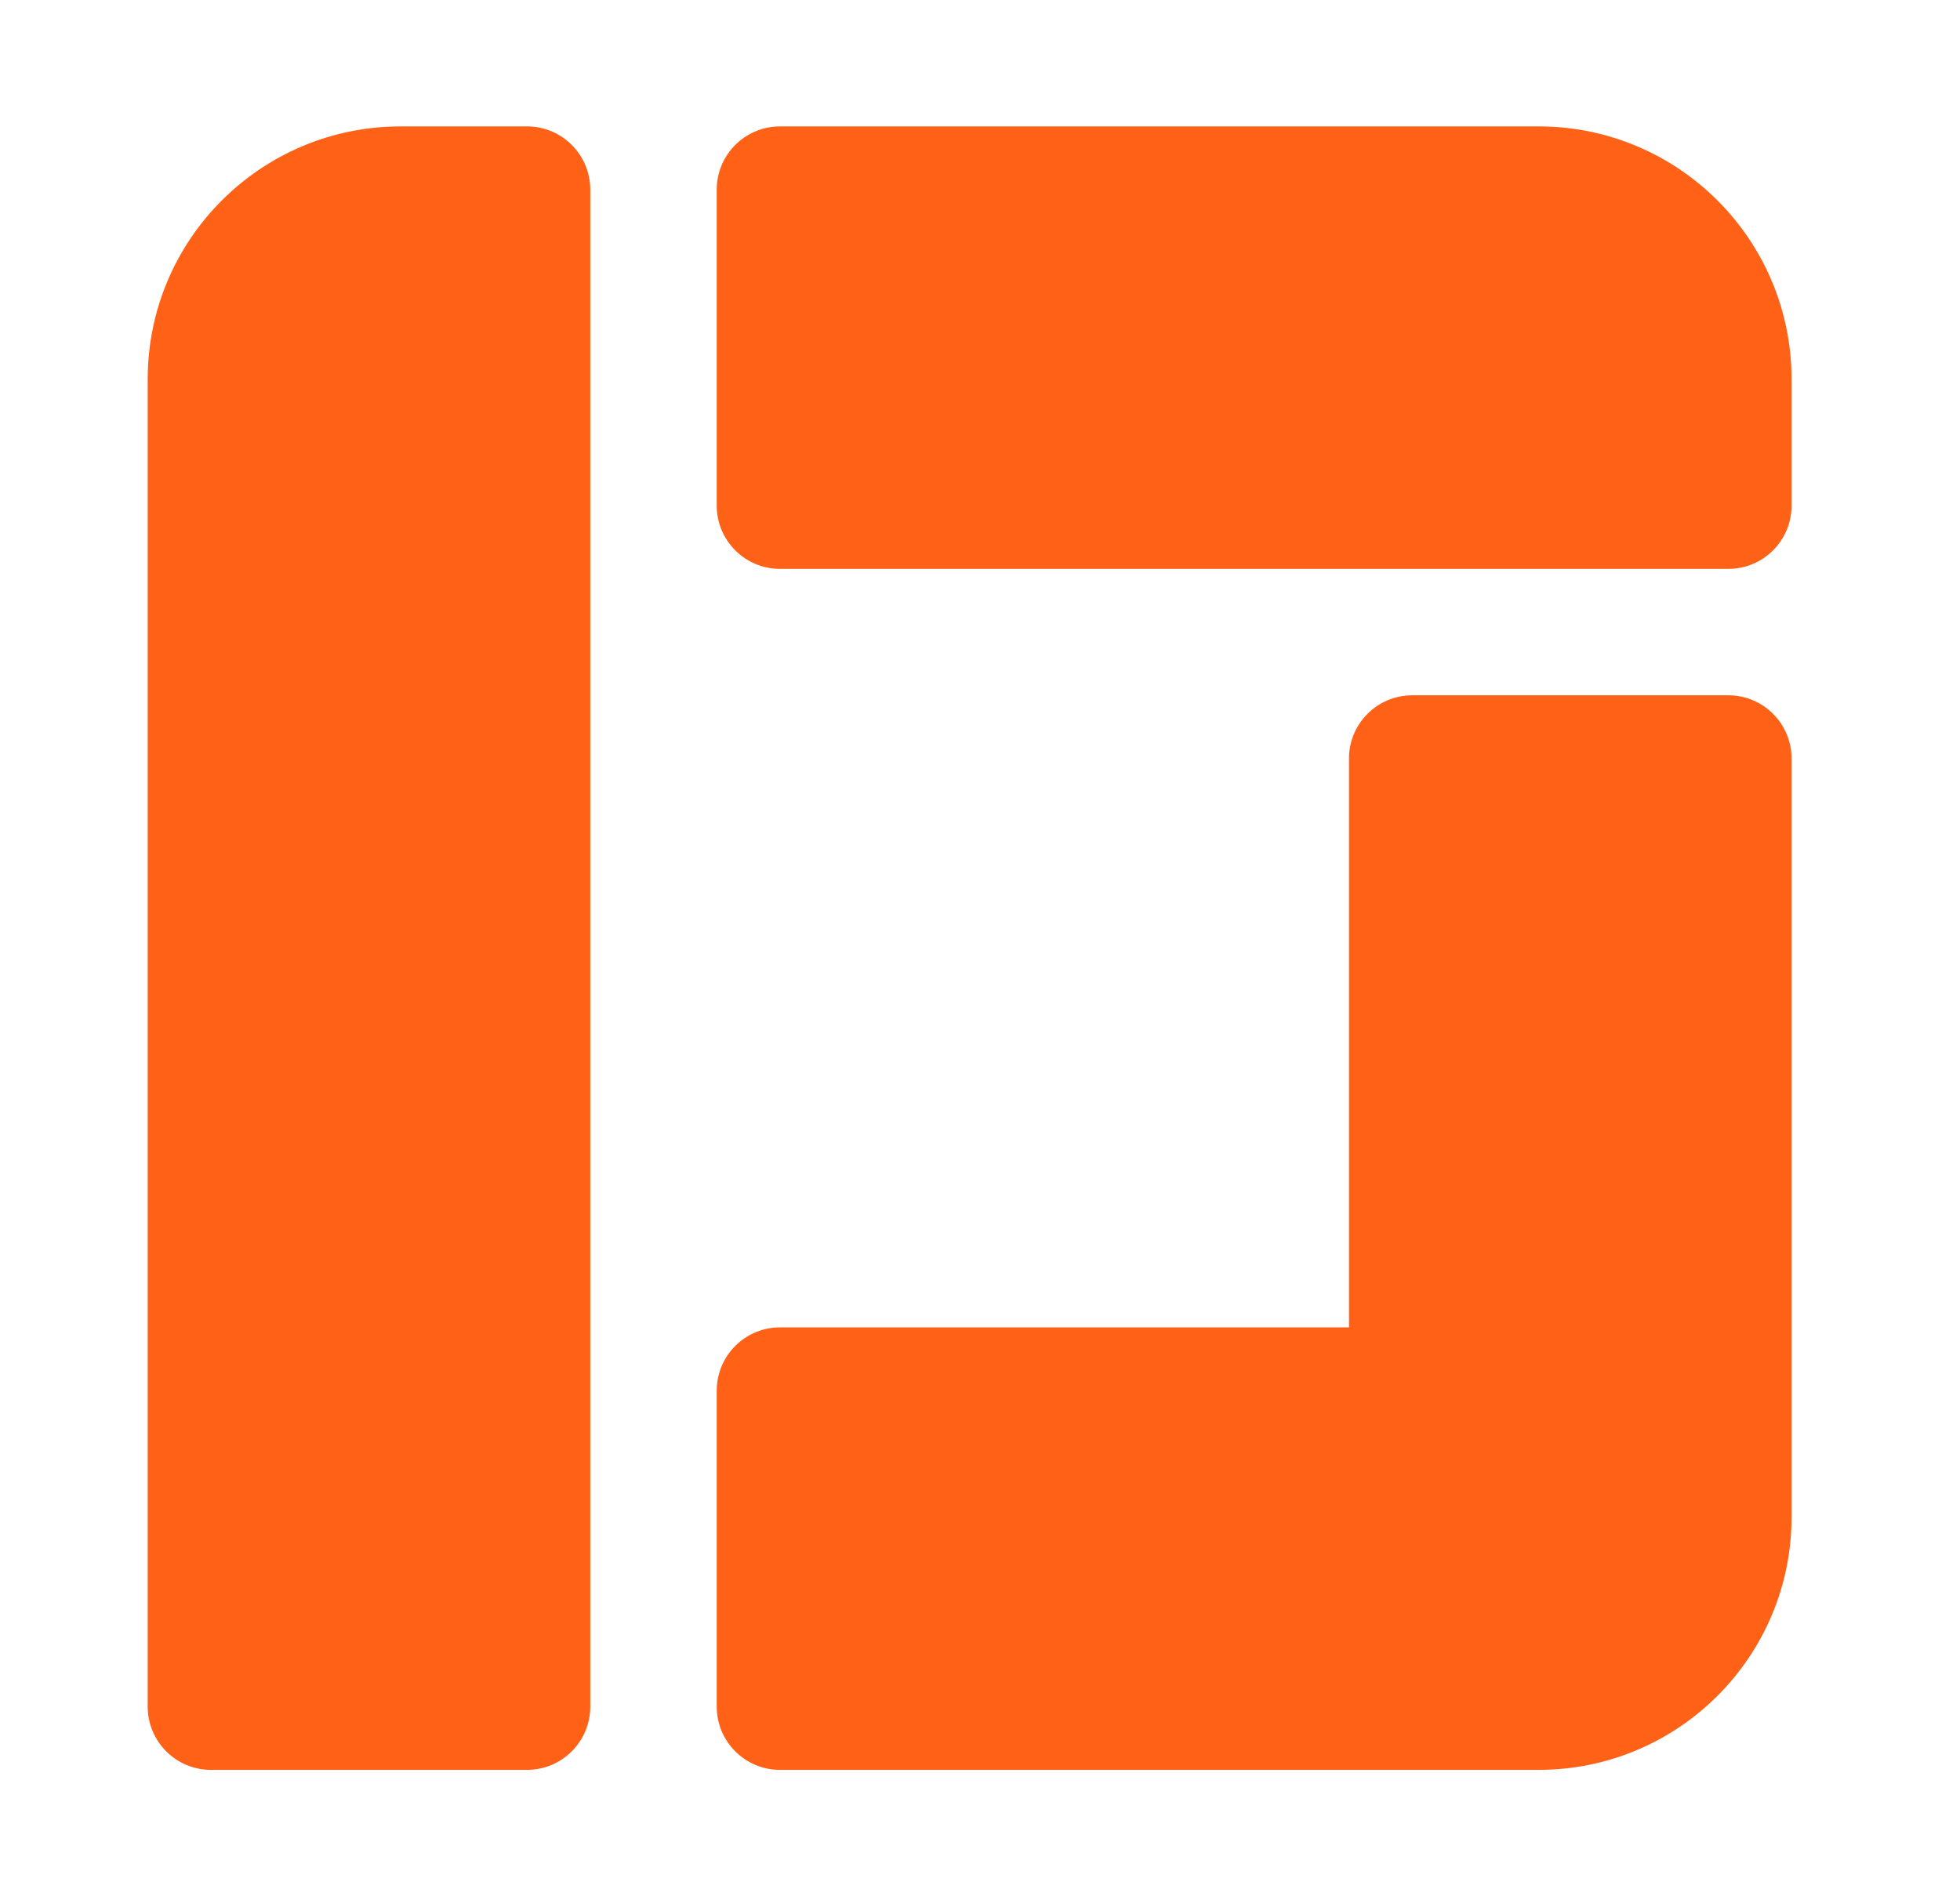 <svg width="31" height="30" viewBox="0 0 31 30" fill="none" xmlns="http://www.w3.org/2000/svg">
<path fill-rule="evenodd" clip-rule="evenodd" d="M2.336 6C2.336 3.791 4.127 2 6.336 2H8.336C8.888 2 9.336 2.448 9.336 3V27C9.336 27.552 8.888 28 8.336 28H3.336C2.784 28 2.336 27.552 2.336 27V6ZM24.336 2C26.545 2 28.336 3.791 28.336 6V8C28.336 8.552 27.888 9 27.336 9L12.336 9C11.784 9 11.336 8.552 11.336 8V3C11.336 2.448 11.784 2 12.336 2H24.336ZM12.336 21H21.336V12C21.336 11.448 21.784 11 22.336 11H27.336C27.888 11 28.336 11.448 28.336 12V24C28.336 26.209 26.545 28 24.336 28H12.336C11.784 28 11.336 27.552 11.336 27V22C11.336 21.448 11.784 21 12.336 21Z" fill="#FF6116"/>
</svg>
